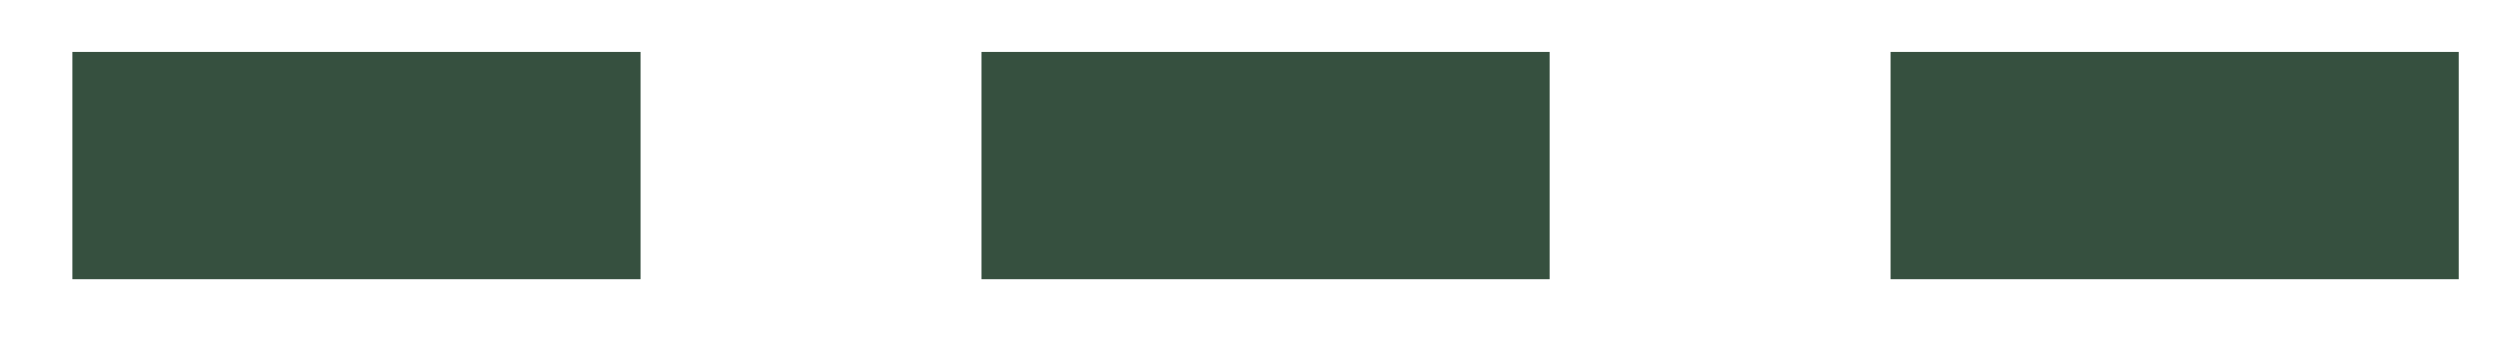 <svg width="22" height="3" viewBox="0 0 22 3" fill="none" xmlns="http://www.w3.org/2000/svg">
<path d="M0.637 1.457H5.637" stroke="#36503F" stroke-width="2"/>
<path d="M8.637 1.457H13.637" stroke="#36503F" stroke-width="2"/>
<path d="M16.637 1.457H21.637" stroke="#36503F" stroke-width="2"/>
</svg>
